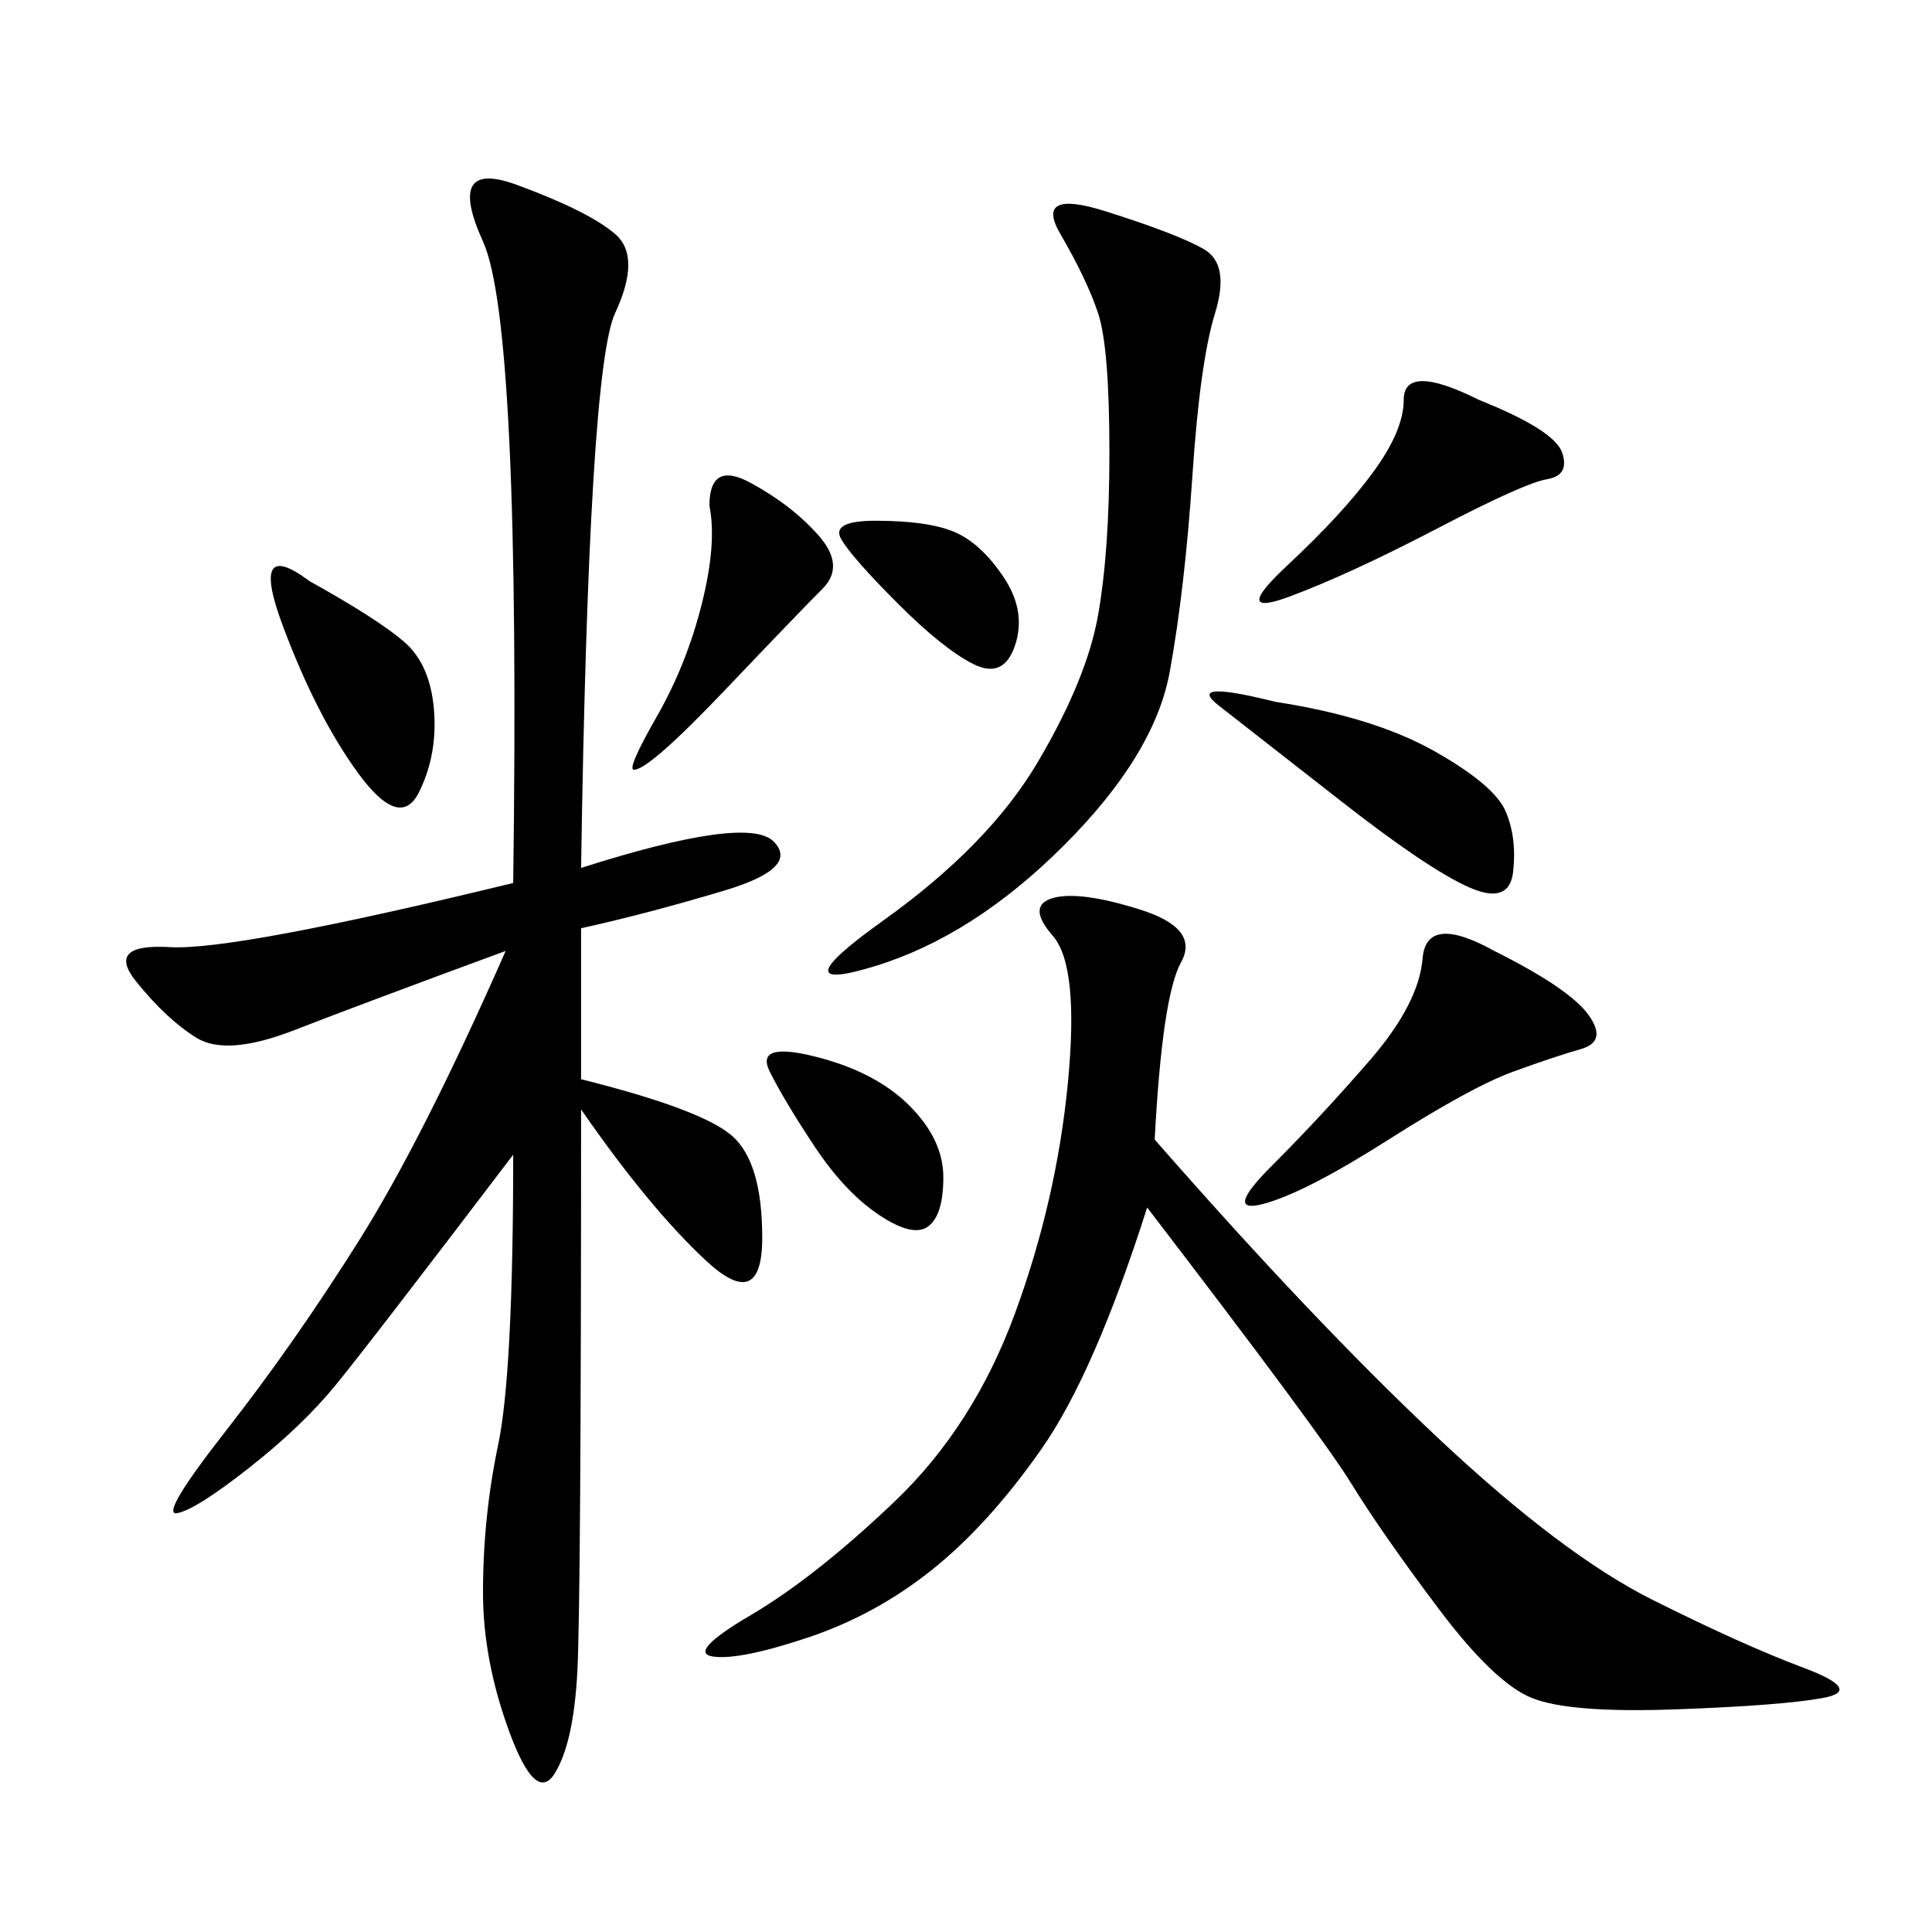 <svg xmlns="http://www.w3.org/2000/svg" xmlns:xlink="http://www.w3.org/1999/xlink" width="300" height="300"><path d="M90.23 134.77Q116.02 126.56 120.12 130.66Q124.22 134.77 112.50 138.28Q100.78 141.80 90.23 144.14L90.23 144.14L90.23 167.58Q108.98 172.27 113.67 176.37Q118.36 180.47 118.36 192.19L118.36 192.19Q118.36 203.91 109.57 195.70Q100.78 187.50 90.23 172.27L90.23 172.27Q90.23 248.44 89.65 259.57Q89.06 270.70 86.13 275.39Q83.20 280.08 79.10 268.95Q75 257.81 75 247.27L75 247.27Q75 235.55 77.34 224.41Q79.69 213.28 79.69 179.30L79.69 179.30Q57.42 208.59 52.15 215.04Q46.88 221.48 38.67 227.93Q30.47 234.38 27.54 234.96Q24.61 235.55 35.16 222.07Q45.70 208.59 55.66 192.77Q65.63 176.95 78.52 147.66L78.52 147.66Q56.25 155.86 45.70 159.96Q35.16 164.06 30.47 161.13Q25.78 158.20 21.09 152.34Q16.41 146.48 26.37 147.07Q36.33 147.66 79.69 137.11L79.69 137.11Q80.86 50.39 75 37.50Q69.14 24.61 80.27 28.71Q91.41 32.81 95.51 36.33Q99.61 39.84 95.51 48.63Q91.41 57.42 90.23 134.77L90.23 134.77ZM179.30 176.95Q203.91 205.08 223.24 223.24Q242.58 241.41 256.64 248.44Q270.70 255.47 280.08 258.98Q289.45 262.50 283.01 263.67Q276.56 264.84 260.16 265.43Q243.75 266.02 237.89 263.67Q232.03 261.33 223.24 249.61Q214.45 237.89 209.77 230.27Q205.08 222.66 178.13 187.50L178.13 187.50Q169.92 213.28 161.72 225Q153.52 236.72 144.73 243.75Q135.94 250.78 125.39 254.30Q114.84 257.81 110.74 257.23Q106.64 256.64 116.60 250.78Q126.56 244.92 138.87 233.20Q151.17 221.48 157.62 203.91Q164.06 186.33 165.82 168.16Q167.58 150 163.48 145.31Q159.38 140.63 163.48 139.45Q167.58 138.28 176.95 141.21Q186.33 144.14 183.40 149.41Q180.47 154.69 179.30 176.95L179.30 176.95ZM165.23 131.25Q151.17 145.31 135.94 150Q120.70 154.69 137.11 142.97Q153.52 131.25 161.13 118.36Q168.75 105.47 170.51 95.51Q172.27 85.55 172.27 70.31L172.27 70.31Q172.27 53.91 170.51 48.63Q168.75 43.36 164.65 36.33Q160.55 29.30 171.68 32.81Q182.81 36.33 186.91 38.67Q191.02 41.02 188.67 48.63Q186.33 56.25 185.16 73.83Q183.98 91.41 181.64 104.30Q179.30 117.19 165.23 131.25L165.23 131.25ZM232.03 147.66Q243.75 153.52 246.68 157.62Q249.61 161.72 245.51 162.89Q241.41 164.06 234.96 166.41Q228.52 168.75 215.63 176.95Q202.73 185.16 196.29 186.91Q189.84 188.67 197.46 181.05Q205.08 173.44 212.70 164.65Q220.31 155.86 220.90 148.83Q221.48 141.80 232.03 147.66L232.03 147.66ZM198.05 108.98Q213.28 111.33 222.66 116.60Q232.03 121.88 233.79 125.98Q235.55 130.08 234.96 135.35Q234.38 140.63 227.93 137.70Q221.48 134.77 208.01 124.22Q194.53 113.67 189.26 109.57Q183.98 105.47 198.05 108.98L198.05 108.98ZM229.69 62.11Q241.41 66.80 242.58 70.31Q243.75 73.83 240.23 74.41Q236.72 75 223.24 82.03Q209.77 89.06 200.39 92.58Q191.02 96.09 199.80 87.89Q208.59 79.69 213.28 73.24Q217.97 66.80 217.97 62.11L217.97 62.11Q217.97 56.25 229.69 62.11L229.69 62.11ZM110.16 78.52Q110.16 71.48 116.60 75Q123.05 78.52 127.15 83.20Q131.25 87.89 127.73 91.41Q124.22 94.92 112.50 107.23Q100.78 119.53 98.44 119.53L98.44 119.53Q97.27 119.53 101.95 111.33Q106.64 103.13 108.98 93.75Q111.33 84.38 110.16 78.52L110.16 78.52ZM48.05 90.23Q58.59 96.09 62.70 99.61Q66.80 103.13 67.38 110.16Q67.97 117.19 65.04 123.05Q62.11 128.91 55.66 120.12Q49.22 111.33 43.95 97.27Q38.67 83.20 48.05 90.23L48.05 90.23ZM126.56 164.06Q135.94 166.41 141.21 171.68Q146.48 176.95 146.48 182.81L146.48 182.81Q146.48 188.67 144.14 190.43Q141.80 192.19 136.52 188.67Q131.25 185.16 126.56 178.13Q121.88 171.09 119.53 166.41Q117.19 161.72 126.56 164.06L126.56 164.06ZM135.94 80.86Q144.14 80.86 148.24 82.62Q152.34 84.38 155.86 89.65Q159.38 94.92 157.62 100.20Q155.86 105.47 151.17 103.13Q146.48 100.78 139.45 93.75Q132.42 86.72 130.66 83.79Q128.91 80.86 135.94 80.86L135.94 80.86Z"/></svg>